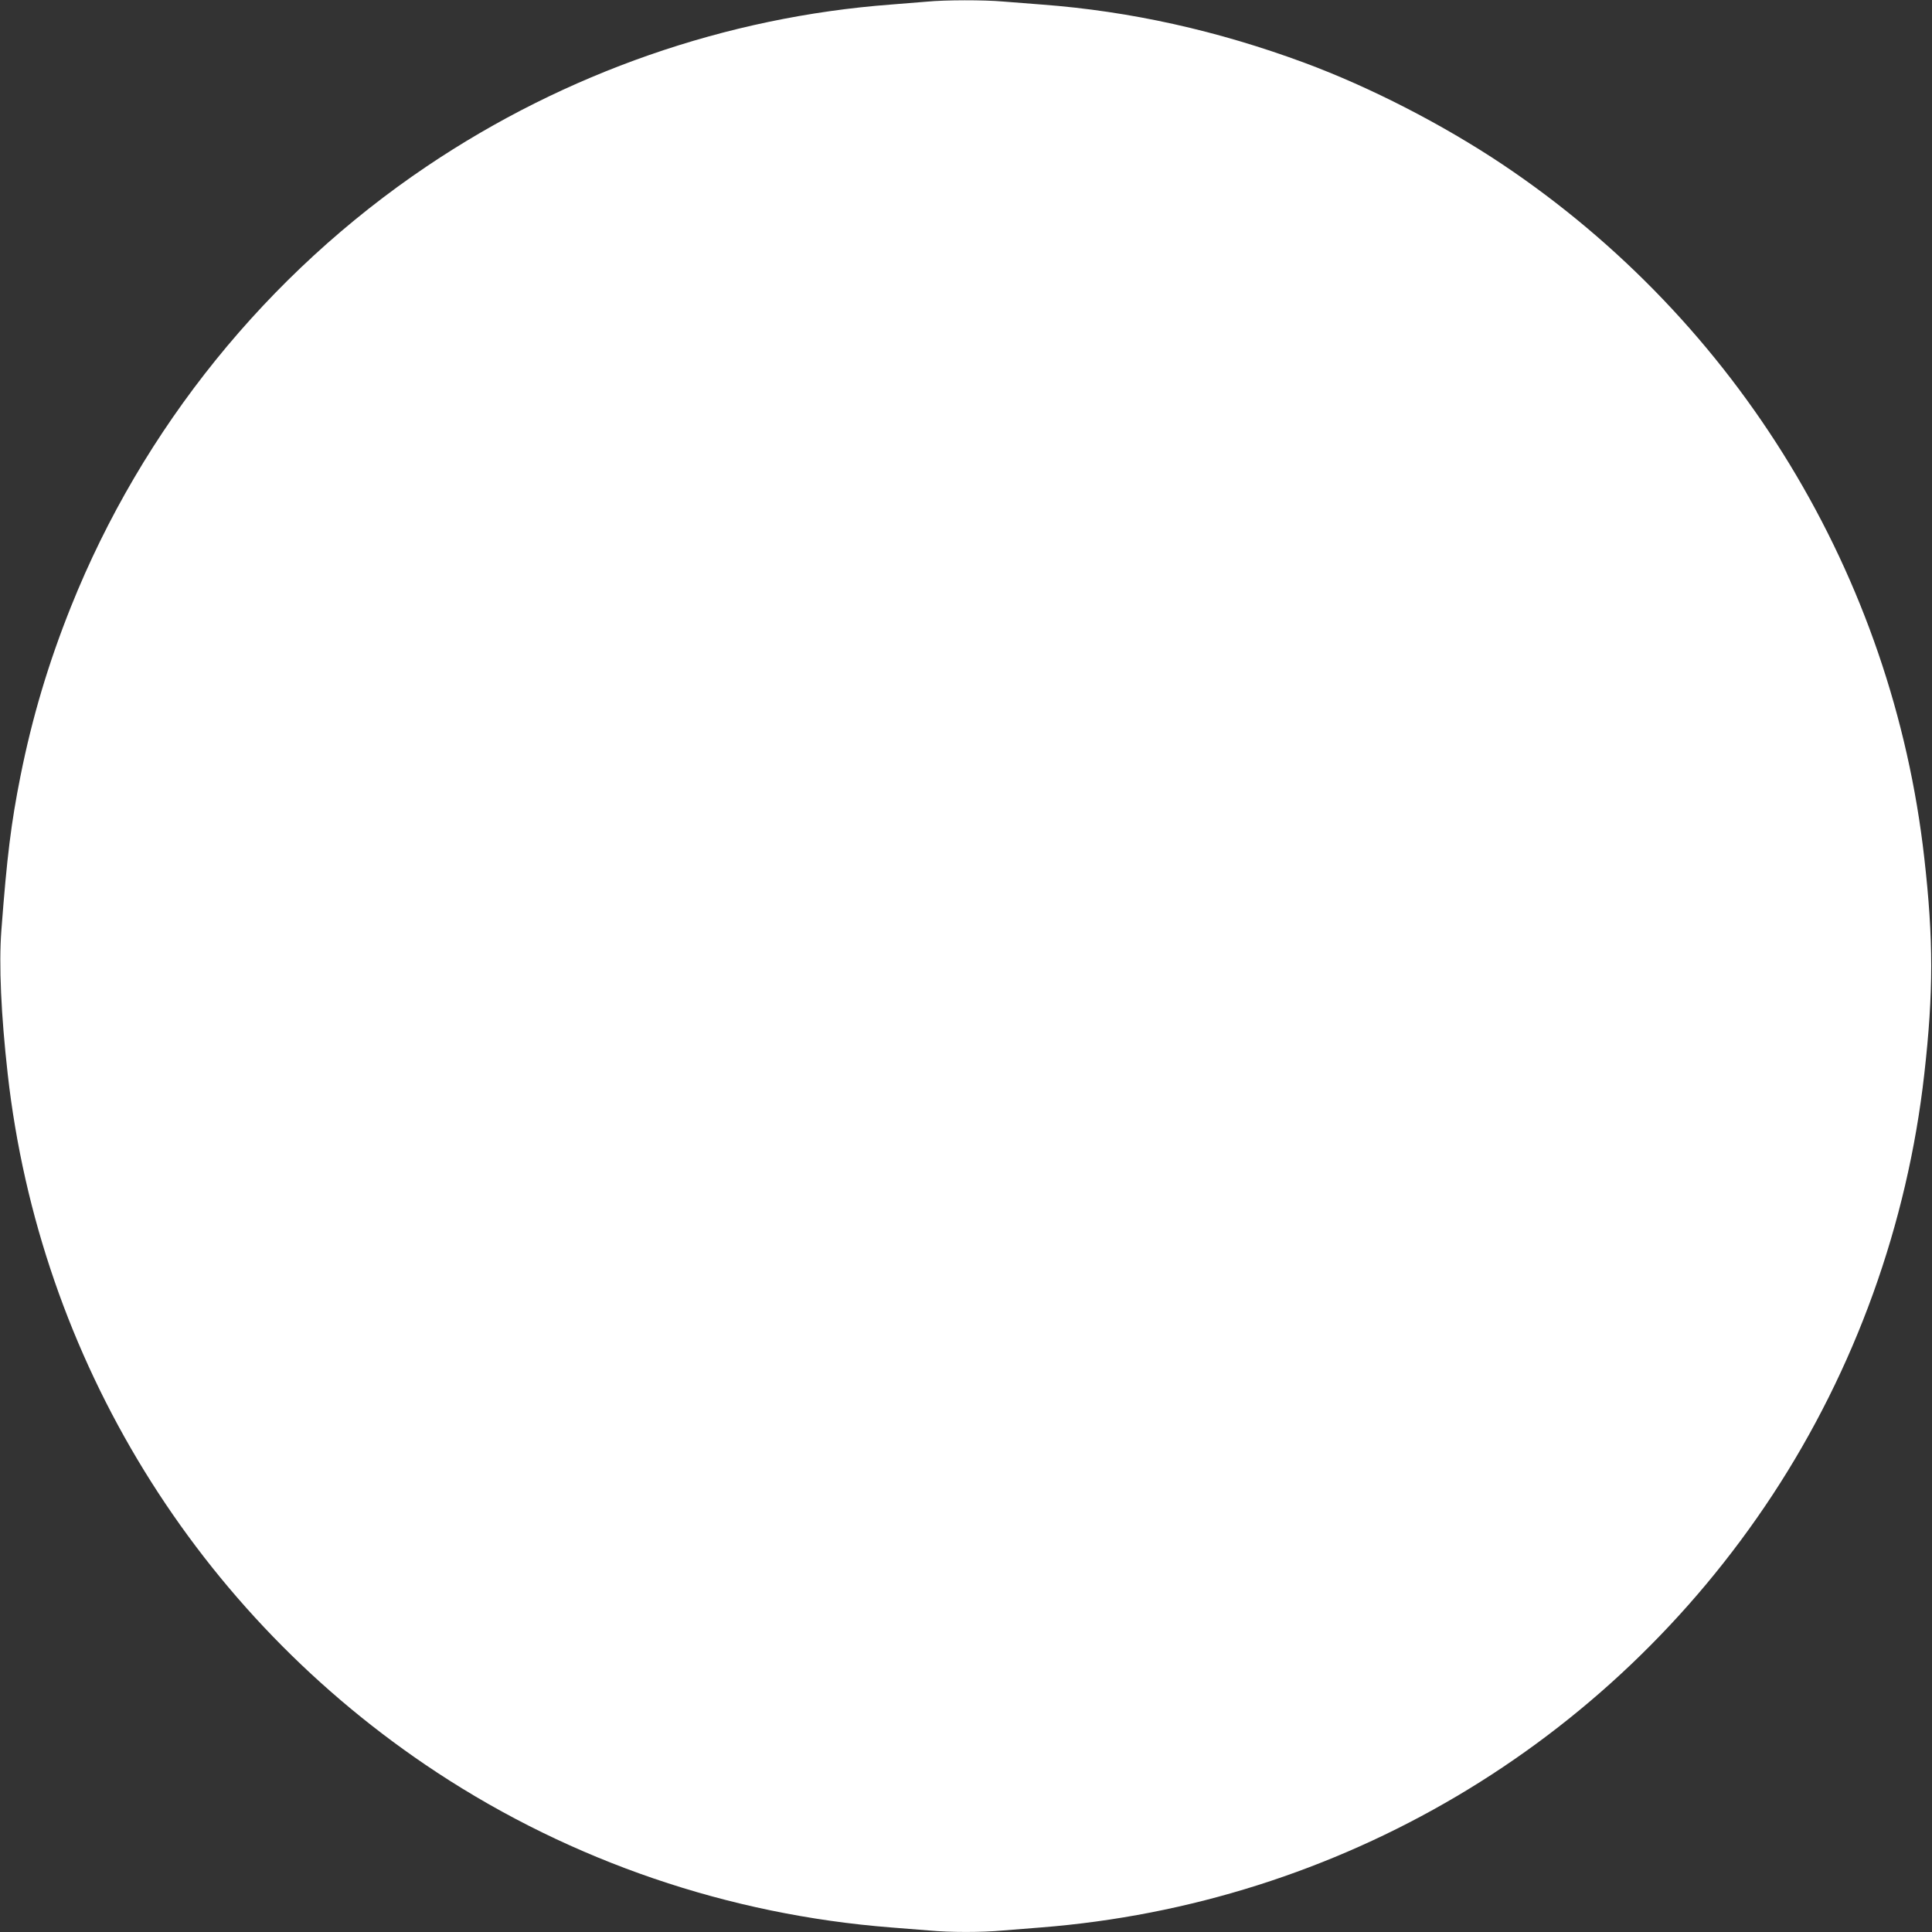 <?xml version="1.0" standalone="no"?>
<!DOCTYPE svg PUBLIC "-//W3C//DTD SVG 20010904//EN"
 "http://www.w3.org/TR/2001/REC-SVG-20010904/DTD/svg10.dtd">
<svg version="1.0" xmlns="http://www.w3.org/2000/svg"
 width="1280pt" height="1280pt" viewBox="0 0 1280 1280"
 preserveAspectRatio="xMidYMid meet">
<rect x="0" y="0" width="1280" height="1280" fill="#333333" stroke="none"/>
<g transform="translate(0,1280) scale(0.1,-0.1)"
fill="#ffffff" stroke="none">
<path d="M6140 12789 c-47 -4 -152 -12 -235 -19 -1093 -82 -2158 -453 -3076
-1071 -1059 -713 -1886 -1737 -2359 -2919 -150 -375 -257 -735 -334 -1120 -62
-310 -90 -534 -127 -1025 -17 -227 -2 -557 42 -950 212 -1888 1253 -3581 2844
-4628 896 -589 1933 -943 3010 -1027 77 -6 190 -15 251 -20 141 -13 347 -13
488 0 61 5 174 14 251 20 1975 155 3759 1209 4848 2865 548 834 894 1794 1006
2790 61 539 61 891 0 1430 -210 1868 -1233 3550 -2795 4596 -397 265 -875 511
-1309 672 -577 214 -1156 343 -1745 387 -80 6 -195 15 -256 20 -126 11 -379
11 -504 -1z"/>
</g>
</svg>
